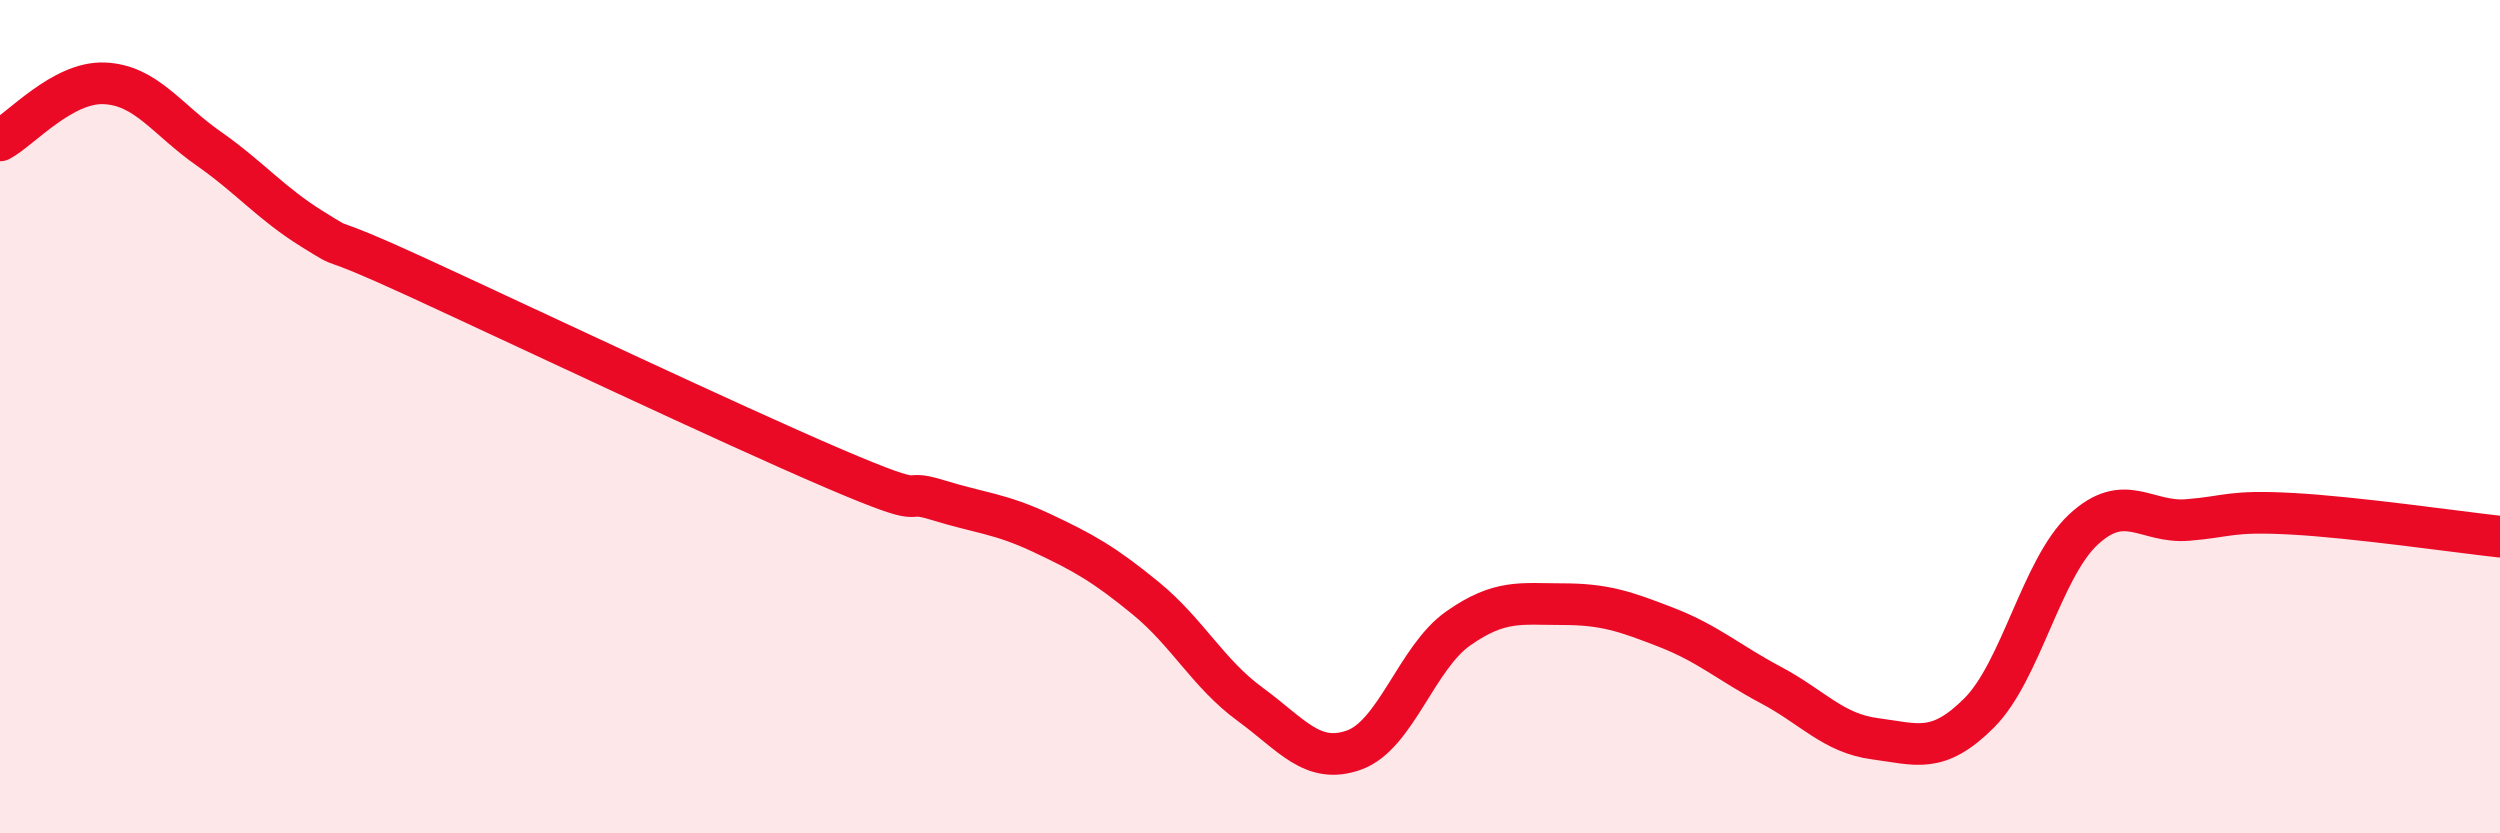 
    <svg width="60" height="20" viewBox="0 0 60 20" xmlns="http://www.w3.org/2000/svg">
      <path
        d="M 0,3.37 C 0.5,3.1 1.5,1.96 2.5,2 C 3.5,2.04 4,2.86 5,3.56 C 6,4.26 6.5,4.88 7.5,5.5 C 8.5,6.12 7.5,5.5 10,6.65 C 12.5,7.8 17.5,10.17 20,11.24 C 22.5,12.31 21.5,11.69 22.5,12 C 23.5,12.31 24,12.32 25,12.79 C 26,13.26 26.5,13.54 27.5,14.36 C 28.5,15.18 29,16.17 30,16.9 C 31,17.63 31.5,18.36 32.5,18 C 33.5,17.64 34,15.78 35,15.08 C 36,14.38 36.5,14.5 37.5,14.5 C 38.5,14.5 39,14.67 40,15.06 C 41,15.45 41.5,15.91 42.5,16.44 C 43.5,16.97 44,17.6 45,17.73 C 46,17.86 46.5,18.11 47.5,17.11 C 48.5,16.11 49,13.64 50,12.71 C 51,11.78 51.5,12.56 52.5,12.48 C 53.5,12.4 53.5,12.25 55,12.33 C 56.5,12.41 59,12.77 60,12.88L60 20L0 20Z"
        fill="#EB0A25"
        opacity="0.1"
        stroke-linecap="round"
        stroke-linejoin="round"
      />
      <path
        d="M 0,3.37 C 0.5,3.1 1.5,1.96 2.5,2 C 3.5,2.04 4,2.86 5,3.56 C 6,4.26 6.5,4.88 7.5,5.5 C 8.5,6.12 7.5,5.5 10,6.65 C 12.5,7.8 17.5,10.17 20,11.24 C 22.5,12.31 21.5,11.69 22.5,12 C 23.5,12.31 24,12.32 25,12.79 C 26,13.26 26.5,13.54 27.5,14.36 C 28.5,15.18 29,16.17 30,16.9 C 31,17.63 31.5,18.36 32.5,18 C 33.5,17.64 34,15.78 35,15.08 C 36,14.38 36.5,14.5 37.5,14.5 C 38.5,14.5 39,14.67 40,15.06 C 41,15.45 41.5,15.91 42.5,16.44 C 43.5,16.97 44,17.6 45,17.73 C 46,17.86 46.5,18.11 47.5,17.11 C 48.5,16.11 49,13.64 50,12.71 C 51,11.78 51.5,12.56 52.5,12.48 C 53.5,12.4 53.5,12.25 55,12.33 C 56.5,12.41 59,12.77 60,12.88"
        stroke="#EB0A25"
        stroke-width="1"
        fill="none"
        stroke-linecap="round"
        stroke-linejoin="round"
      />
    </svg>
  